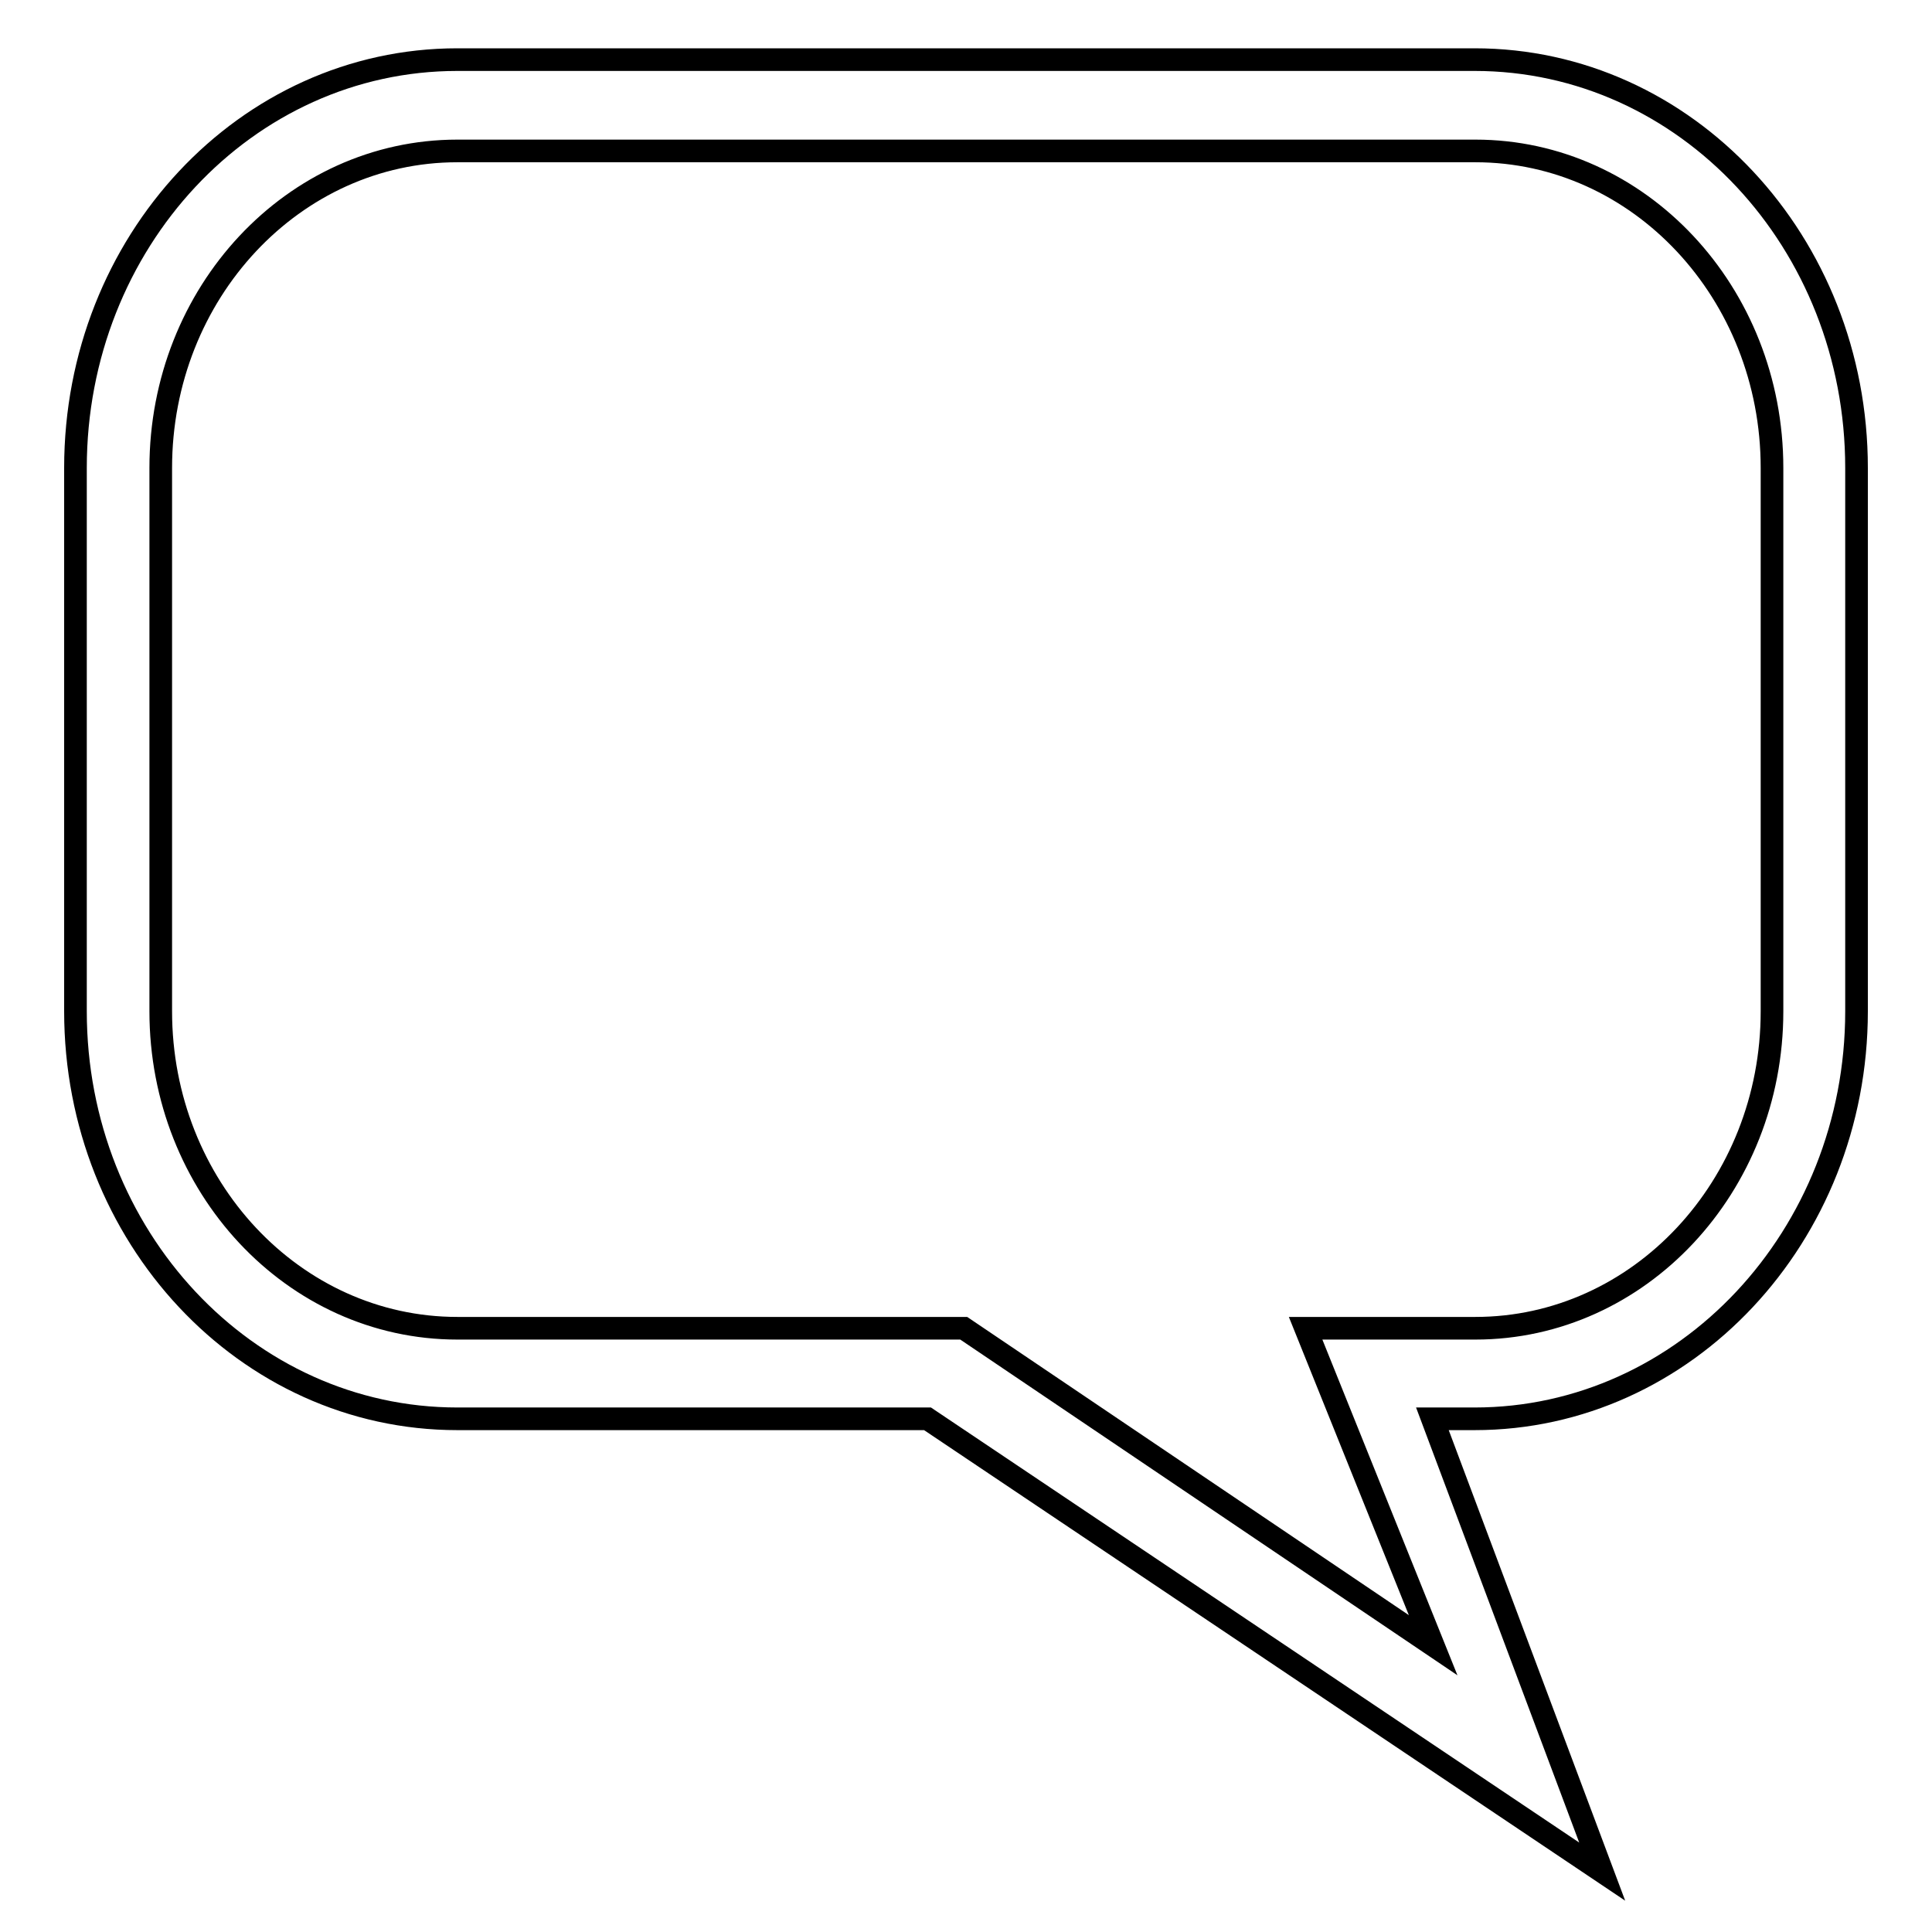 <?xml version="1.0" encoding="utf-8"?>
<!-- Svg Vector Icons : http://www.onlinewebfonts.com/icon -->
<!DOCTYPE svg PUBLIC "-//W3C//DTD SVG 1.1//EN" "http://www.w3.org/Graphics/SVG/1.1/DTD/svg11.dtd">
<svg version="1.1" xmlns="http://www.w3.org/2000/svg" xmlns:xlink="http://www.w3.org/1999/xlink" x="0px" y="0px" viewBox="0 0 256 256" enable-background="new 0 0 256 256" xml:space="preserve">
<g><g><path stroke-width="3" fill-opacity="0" stroke="#000000"  d="M195.4,7.9H60.6C32.6,7.9,10,32.1,10,62V134c0,29.8,22.6,54,50.6,54h62.3l89.4,60l-22.5-60h5.6c27.9,0,50.6-24.2,50.6-54V62C246,32.1,223.4,7.9,195.4,7.9z M234.8,134c0,23.2-17.6,42-39.3,42H173l16.9,42l-62.2-42H60.6c-21.7,0-39.3-18.8-39.3-42V62c0-23.2,17.6-42,39.3-42h134.9c21.7,0,39.3,18.8,39.3,42V134z"/></g></g>
</svg>